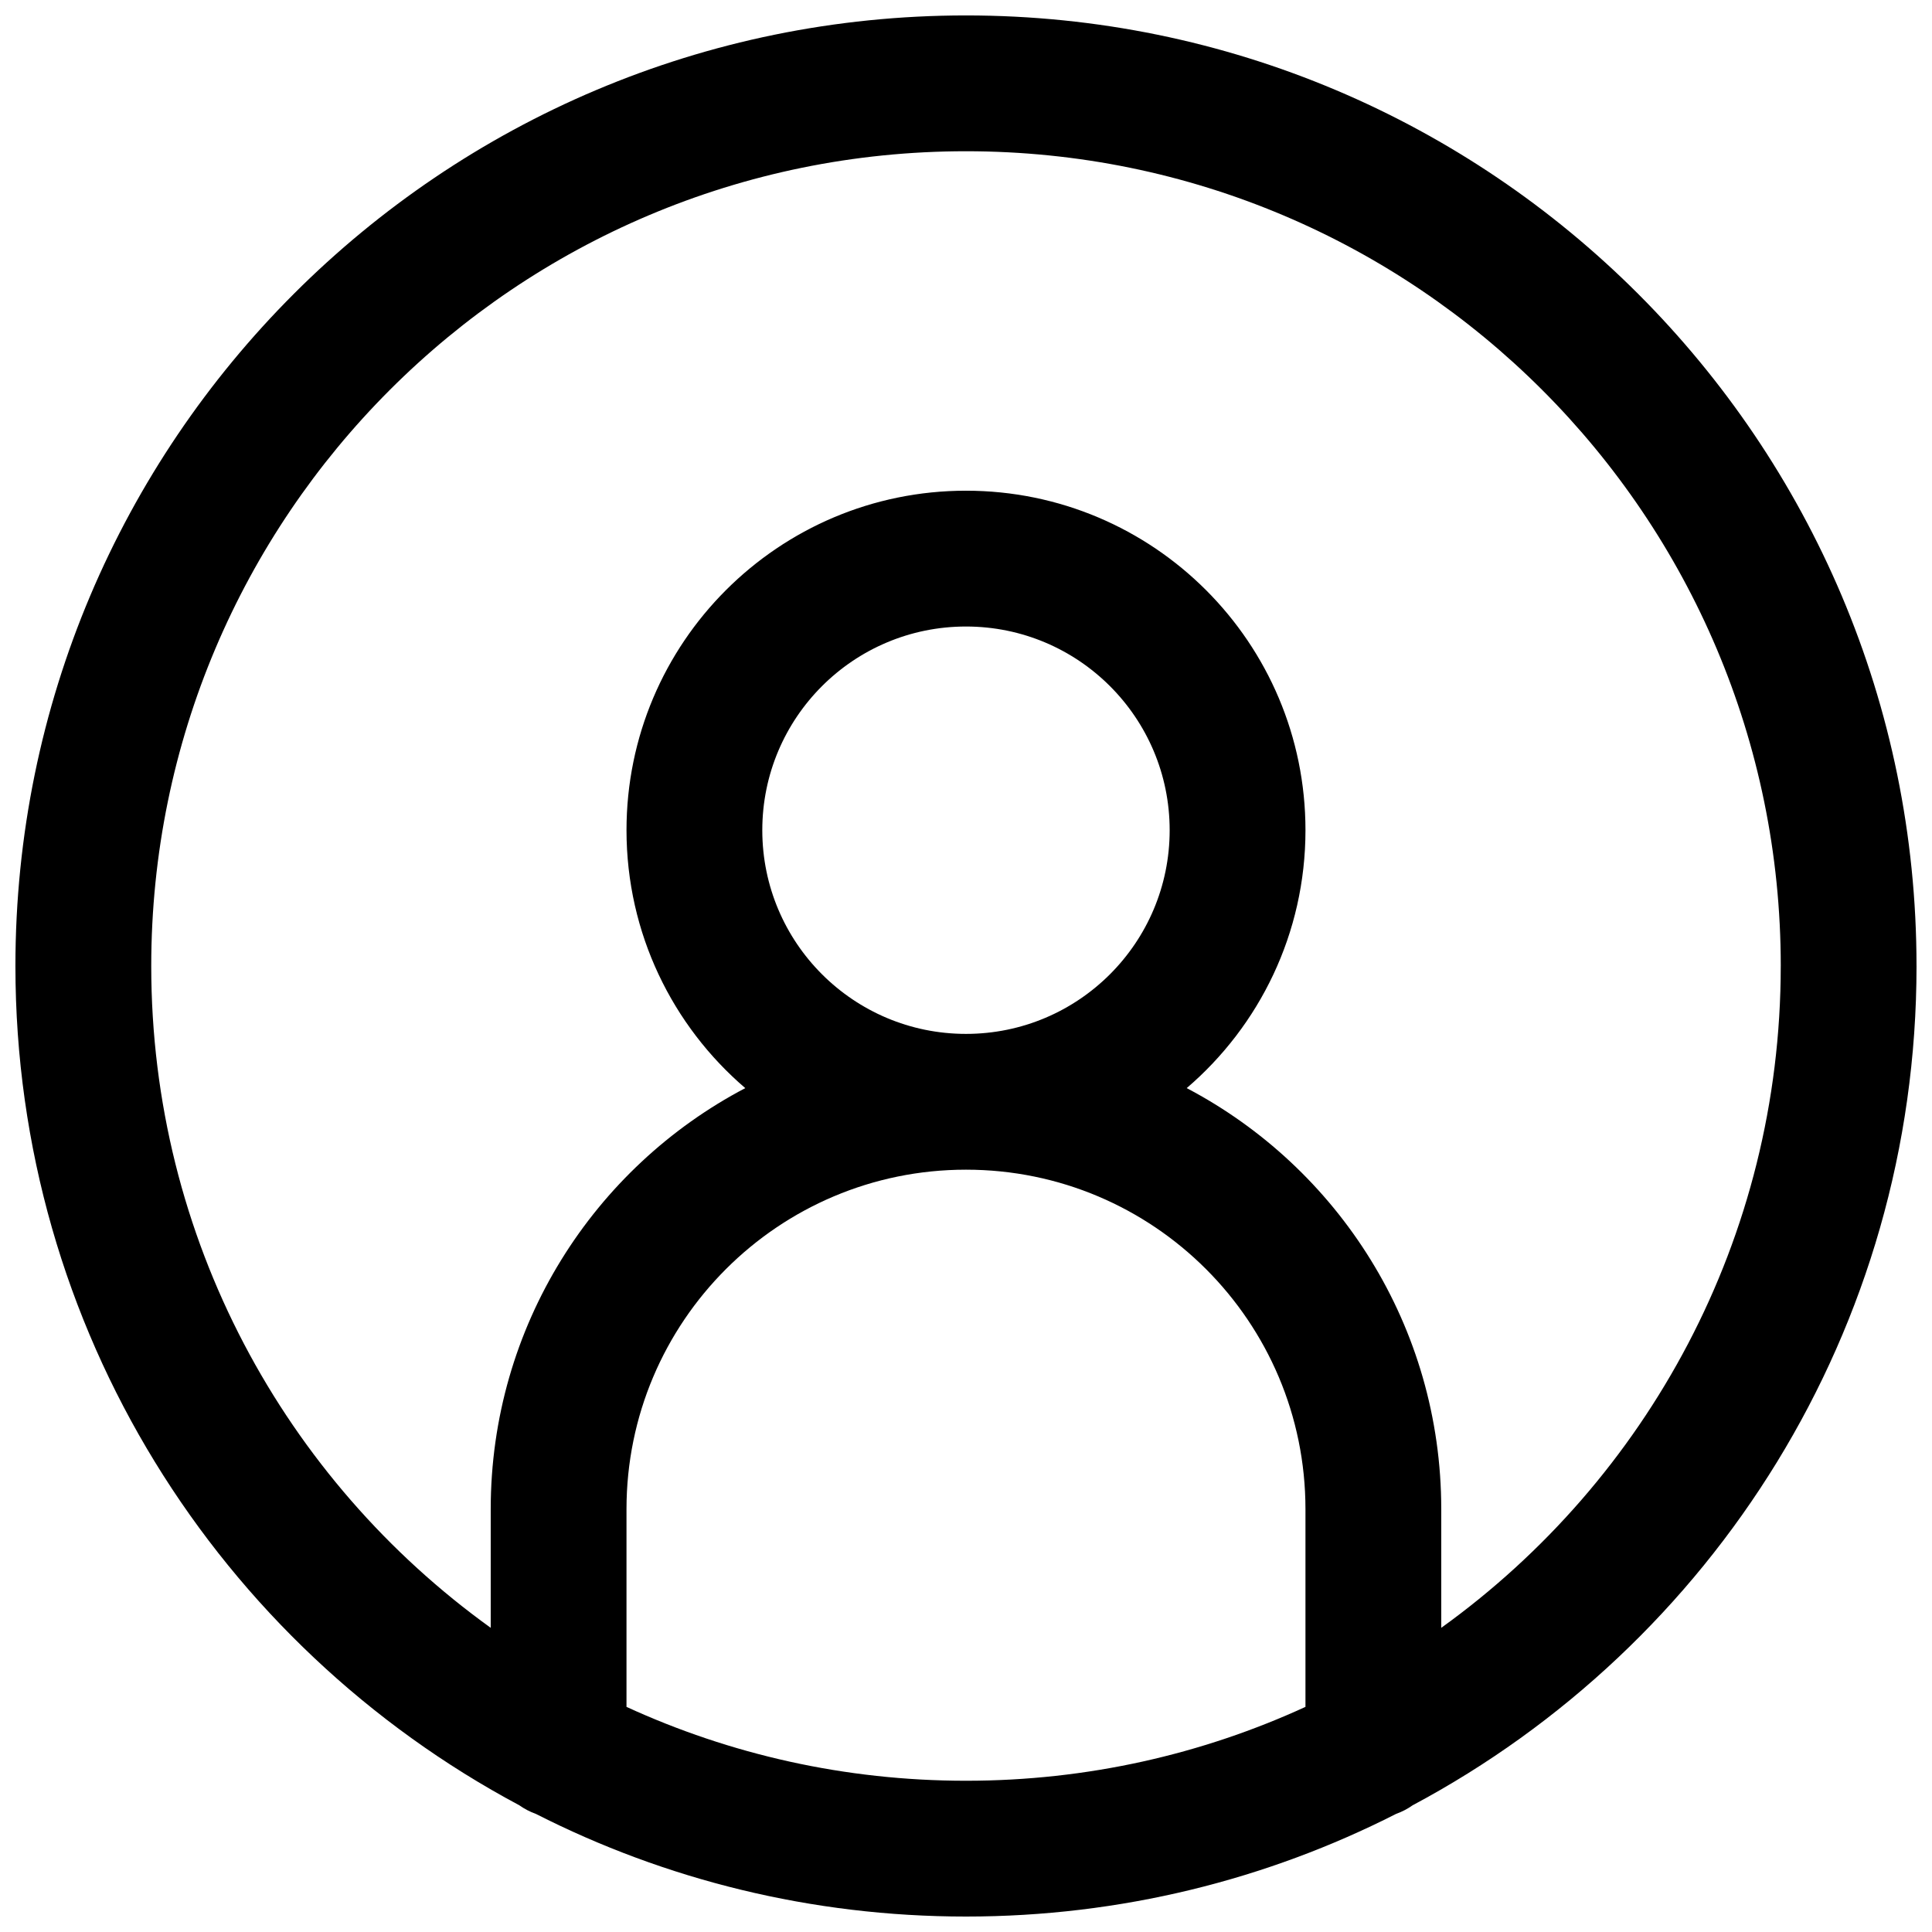<?xml version="1.0" encoding="UTF-8"?>
<!-- Uploaded to: ICON Repo, www.svgrepo.com, Generator: ICON Repo Mixer Tools -->
<svg width="800px" height="800px" version="1.1" viewBox="144 144 512 512" xmlns="http://www.w3.org/2000/svg">
 <defs>
  <clipPath id="a">
   <path d="m148.09 148.09h503.81v503.81h-503.81z"/>
  </clipPath>
 </defs>
 <g clip-path="url(#a)">
  <path d="m651.9 400c0 96.336-54.078 180.05-133.54 222.42-1.332 0.945-2.797 1.715-4.367 2.273-34.227 17.402-72.969 27.211-114 27.211-41.031 0-79.77-9.809-114-27.211-1.566-0.559-3.035-1.328-4.367-2.273-79.457-42.371-133.54-126.08-133.54-222.42 0-139.12 112.78-251.91 251.91-251.91 139.12 0 251.9 112.78 251.9 251.91zm-35.984 0c0 72.242-35.48 136.2-89.969 175.39v-31.449c0-48.449-27.352-90.508-67.457-111.58 19.266-16.5 31.473-41 31.473-68.355 0-49.688-40.281-89.965-89.965-89.965-49.688 0-89.969 40.277-89.969 89.965 0 27.355 12.211 51.855 31.473 68.355-40.105 21.07-67.457 63.129-67.457 111.58v31.449c-54.488-39.195-89.965-103.15-89.965-175.39 0-119.25 96.668-215.92 215.92-215.92 119.25 0 215.92 96.668 215.92 215.92zm-215.92 53.977c49.684 0 89.965 40.281 89.965 89.969v52.395c-27.387 12.57-57.859 19.578-89.965 19.578-32.109 0-62.578-7.008-89.969-19.578v-52.395c0-49.688 40.281-89.969 89.969-89.969zm0-35.984c29.812 0 53.977-24.168 53.977-53.98s-24.164-53.98-53.977-53.98-53.98 24.168-53.98 53.98 24.168 53.98 53.98 53.98z" fill-rule="evenodd"/>
 </g>
</svg>